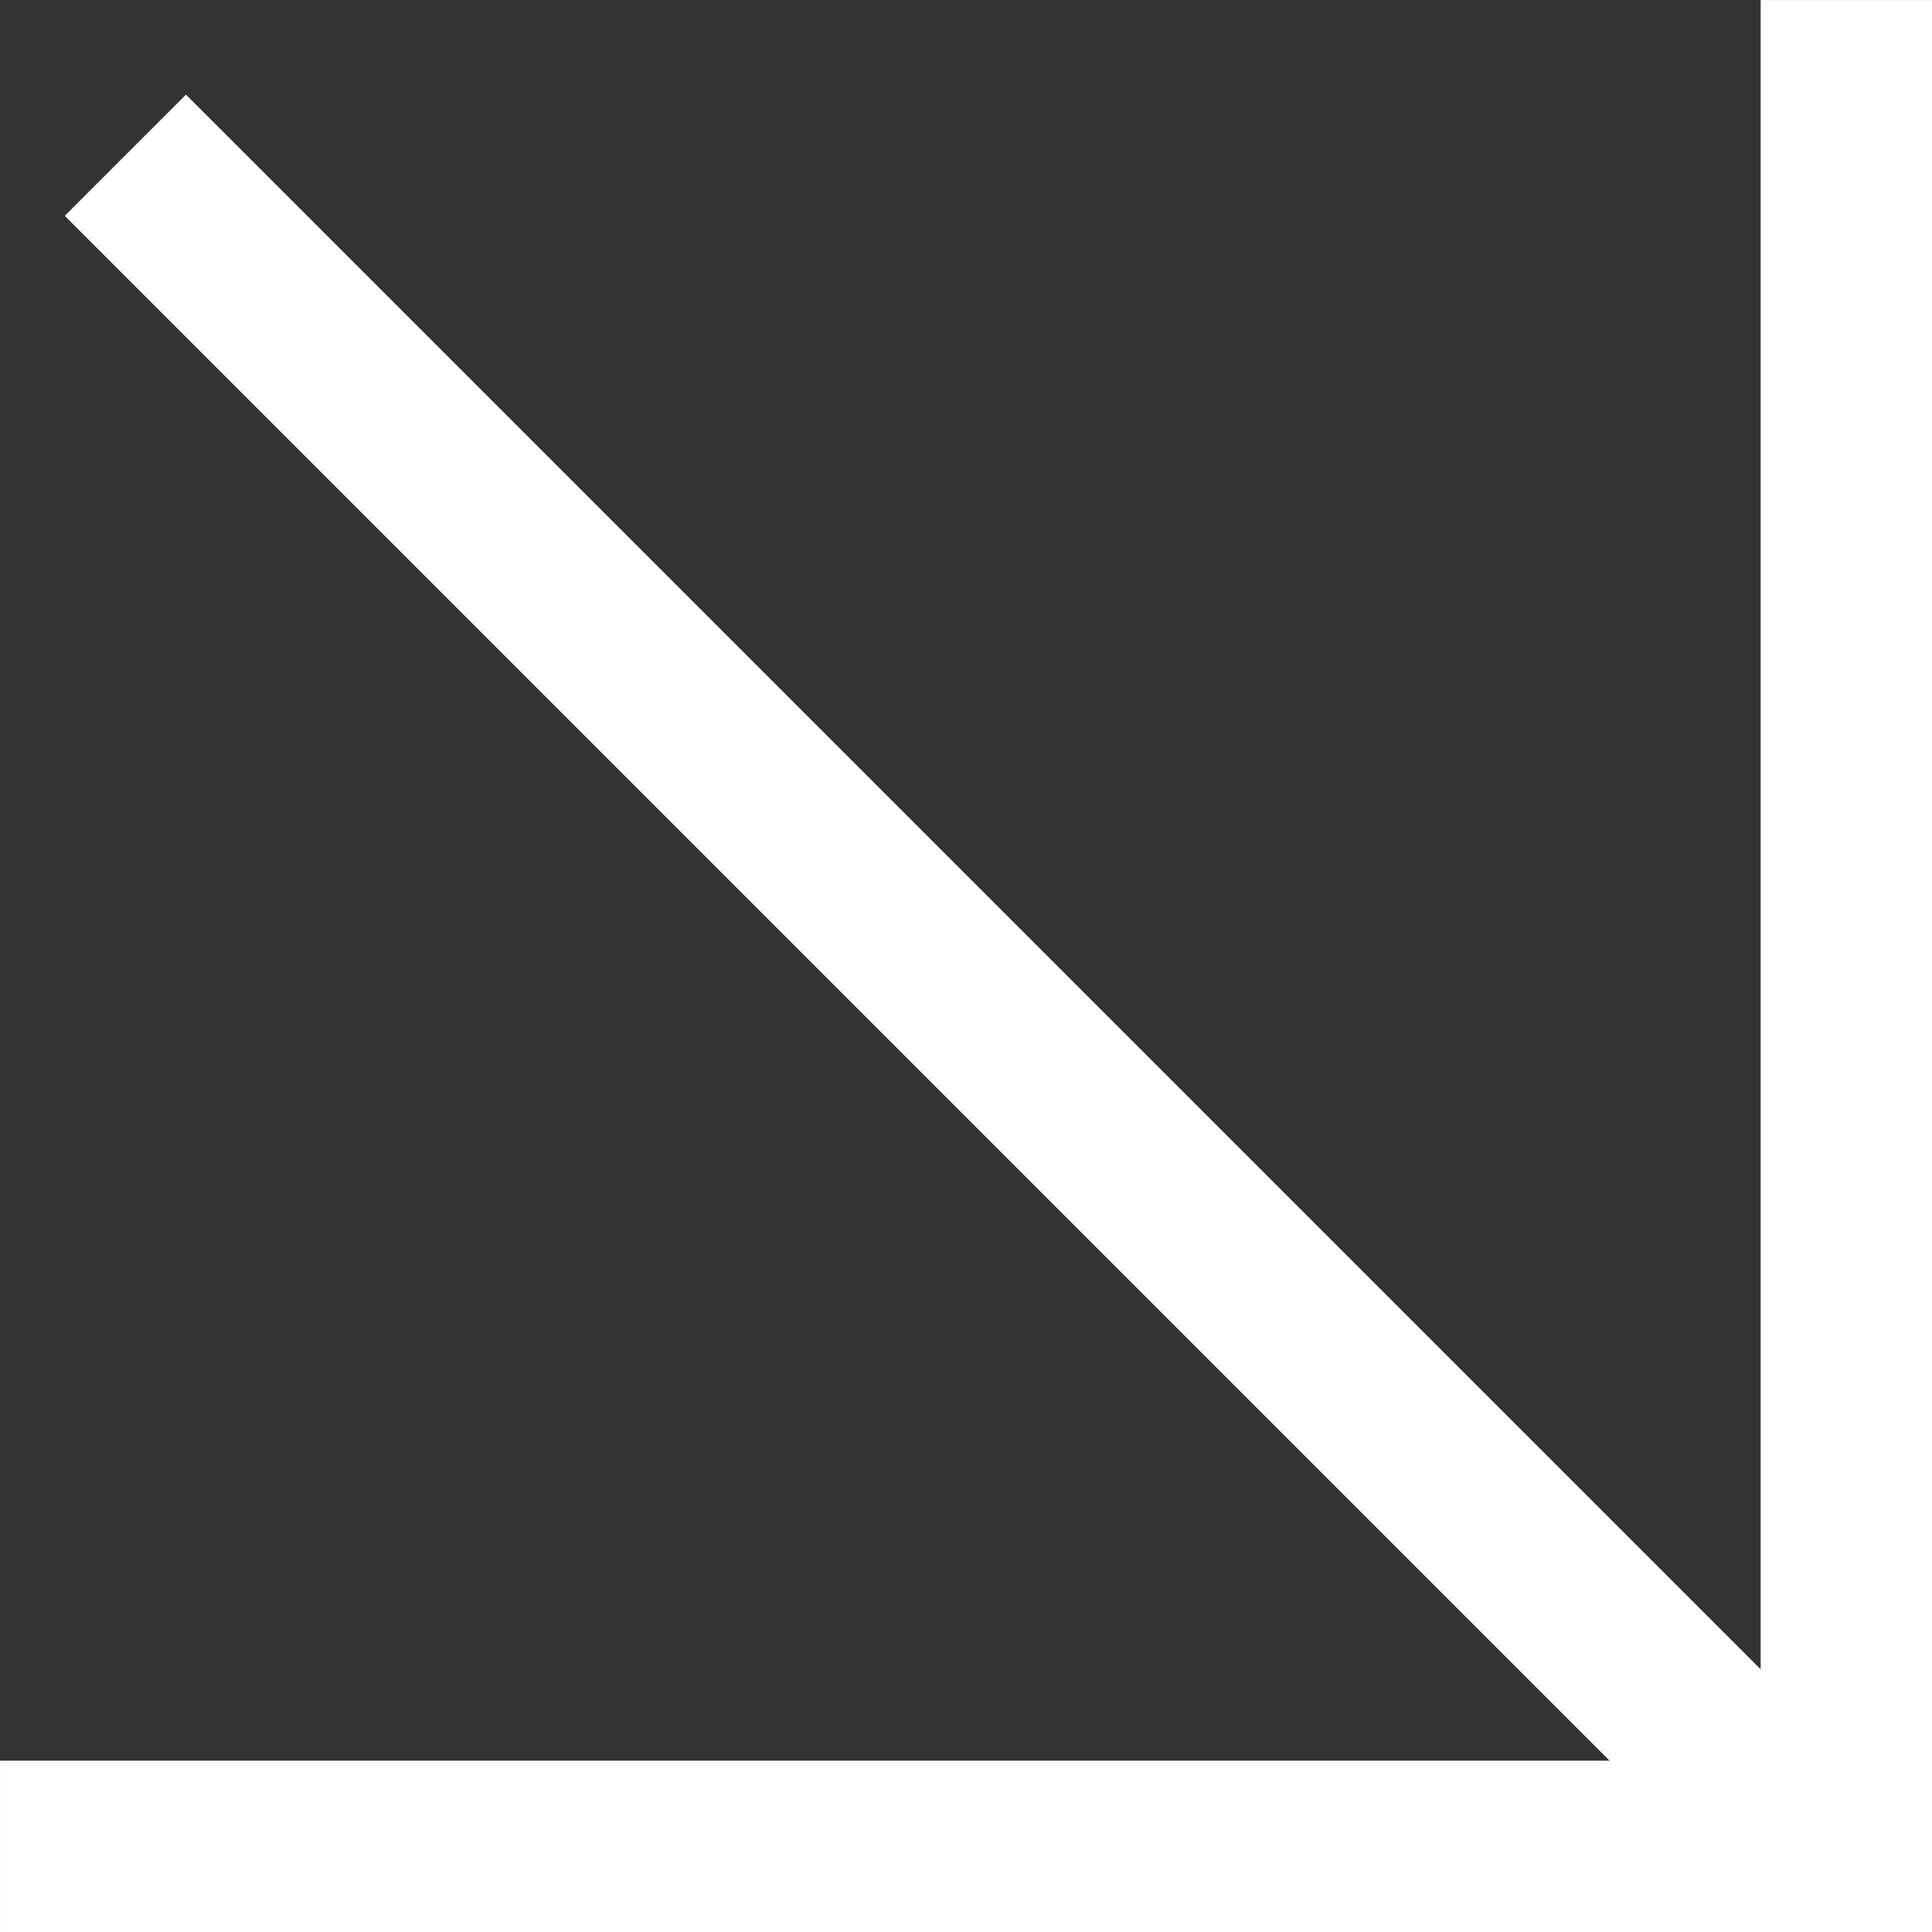 <svg xmlns="http://www.w3.org/2000/svg" width="22.548" height="22.548" viewBox="0 0 22.548 22.548">
  <rect x="0" y="0" width="22.548" height="22.548" fill="#333333" stroke="none"/>
  <g id="Group_3" data-name="Group 3" transform="translate(-21.831 1539.15) rotate(-135)">
    <path id="Path_13" data-name="Path 13" d="M21.548,0V21.548H0" transform="translate(1072.906 1103.78) rotate(135)" fill="none" stroke="#fff" stroke-width="2"/>
    <line id="Line_6" data-name="Line 6" x1="28.013" transform="translate(1042.578 1103.534)" fill="none" stroke="#fff" stroke-width="2"/>
  </g>
</svg>